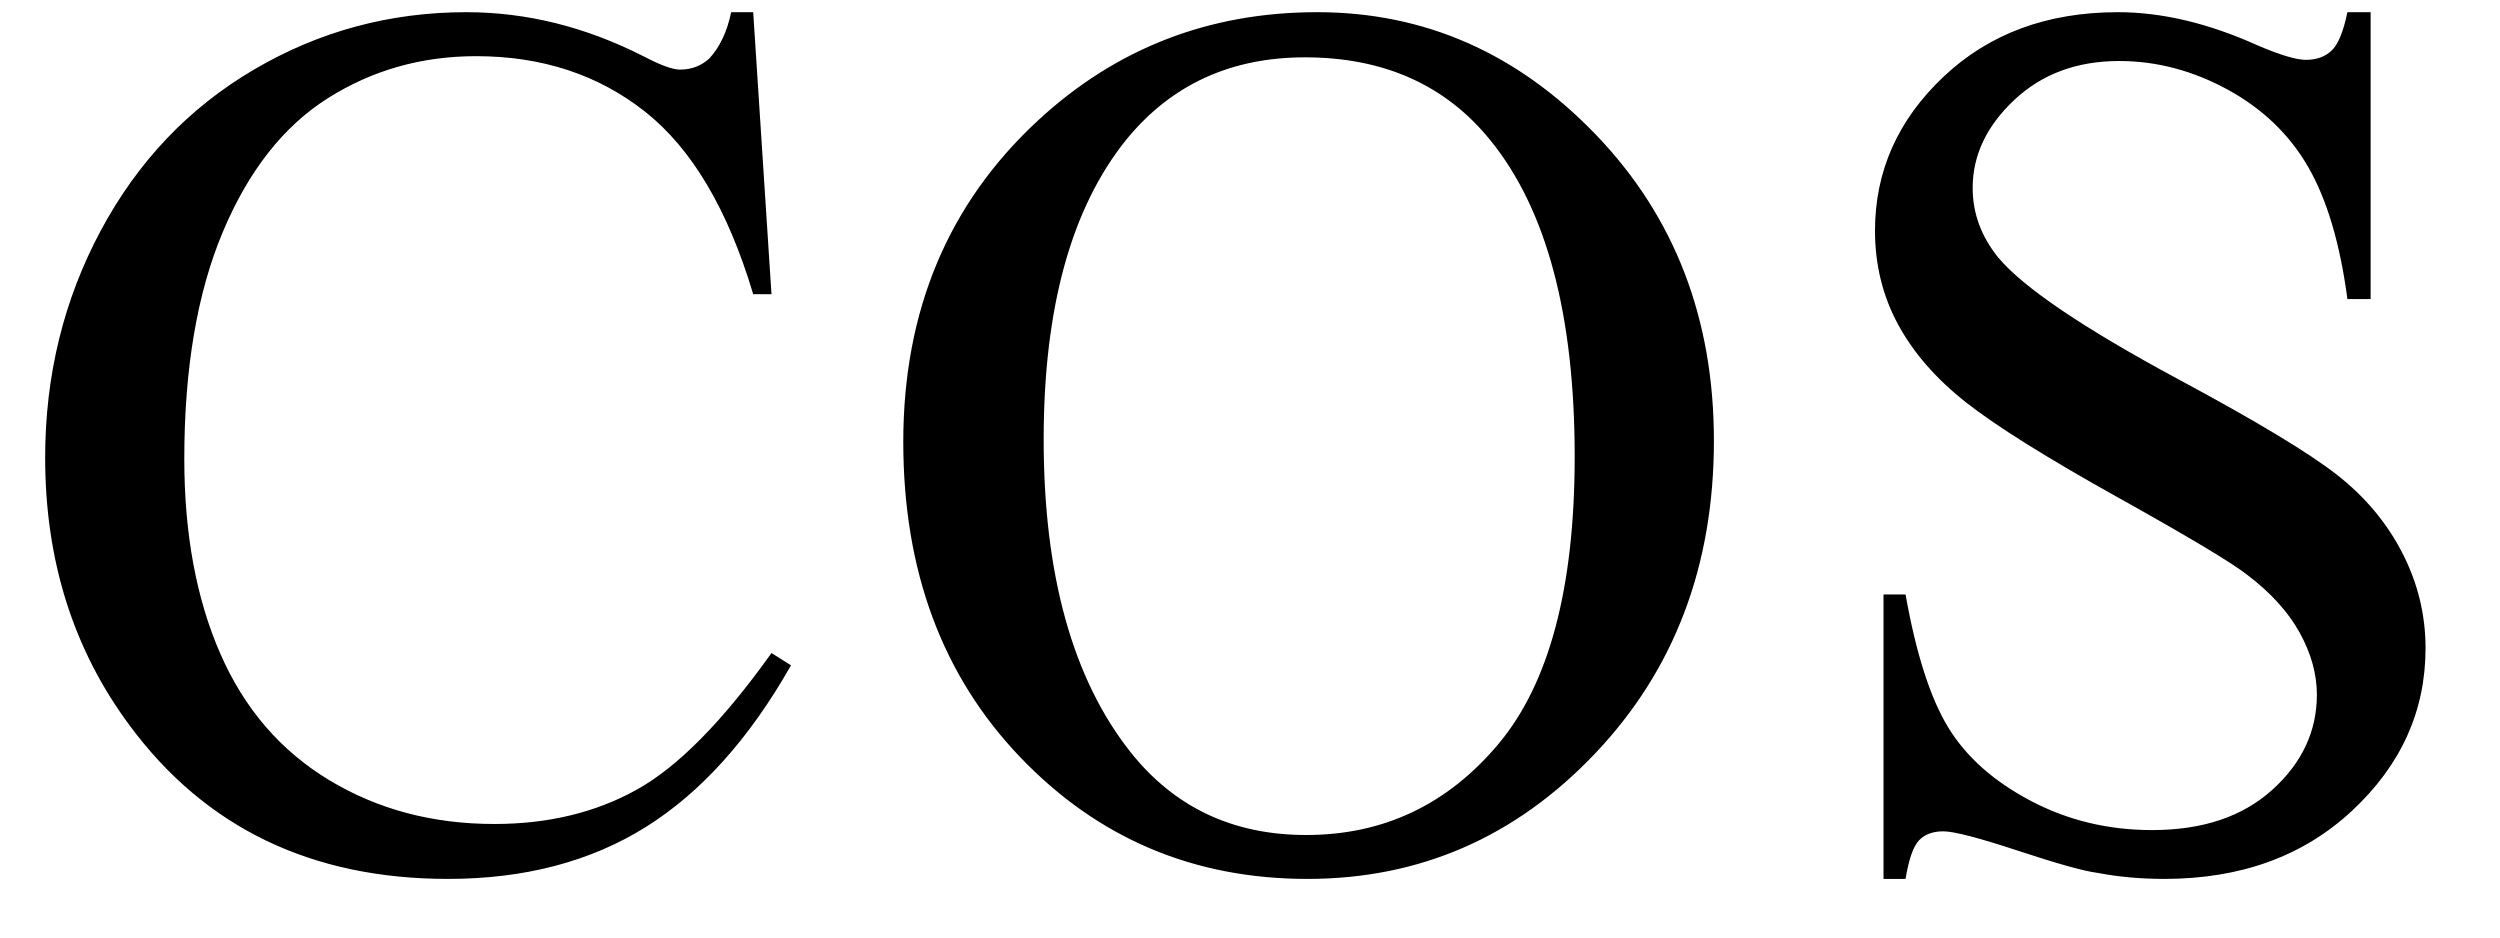 <svg xmlns="http://www.w3.org/2000/svg" xmlns:xlink="http://www.w3.org/1999/xlink" stroke-dasharray="none" shape-rendering="auto" font-family="'Dialog'" width="32" text-rendering="auto" fill-opacity="1" contentScriptType="text/ecmascript" color-interpolation="auto" color-rendering="auto" preserveAspectRatio="xMidYMid meet" font-size="12" fill="black" stroke="black" image-rendering="auto" stroke-miterlimit="10" zoomAndPan="magnify" version="1.0" stroke-linecap="square" stroke-linejoin="miter" contentStyleType="text/css" font-style="normal" height="12" stroke-width="1" stroke-dashoffset="0" font-weight="normal" stroke-opacity="1"><defs id="genericDefs"/><g><g text-rendering="optimizeLegibility" transform="translate(0,11)" color-rendering="optimizeQuality" color-interpolation="linearRGB" image-rendering="optimizeQuality"><path d="M9.641 -10.844 L9.875 -7.234 L9.641 -7.234 Q9.156 -8.859 8.258 -9.57 Q7.359 -10.281 6.094 -10.281 Q5.047 -10.281 4.195 -9.742 Q3.344 -9.203 2.852 -8.031 Q2.359 -6.859 2.359 -5.125 Q2.359 -3.688 2.82 -2.633 Q3.281 -1.578 4.211 -1.016 Q5.141 -0.453 6.328 -0.453 Q7.359 -0.453 8.148 -0.891 Q8.938 -1.328 9.875 -2.641 L10.125 -2.484 Q9.328 -1.078 8.266 -0.414 Q7.203 0.25 5.734 0.25 Q3.109 0.25 1.656 -1.719 Q0.578 -3.172 0.578 -5.141 Q0.578 -6.719 1.289 -8.047 Q2 -9.375 3.25 -10.109 Q4.5 -10.844 5.969 -10.844 Q7.125 -10.844 8.234 -10.281 Q8.562 -10.109 8.703 -10.109 Q8.922 -10.109 9.078 -10.25 Q9.281 -10.469 9.359 -10.844 L9.641 -10.844 ZM16.859 -10.844 Q18.922 -10.844 20.43 -9.273 Q21.938 -7.703 21.938 -5.359 Q21.938 -2.953 20.414 -1.352 Q18.891 0.25 16.734 0.25 Q14.547 0.25 13.055 -1.312 Q11.562 -2.875 11.562 -5.344 Q11.562 -7.859 13.281 -9.453 Q14.781 -10.844 16.859 -10.844 ZM16.703 -10.266 Q15.281 -10.266 14.422 -9.219 Q13.359 -7.906 13.359 -5.375 Q13.359 -2.781 14.469 -1.375 Q15.312 -0.312 16.719 -0.312 Q18.203 -0.312 19.18 -1.477 Q20.156 -2.641 20.156 -5.156 Q20.156 -7.875 19.078 -9.203 Q18.219 -10.266 16.703 -10.266 ZM30.344 -10.844 L30.344 -7.172 L30.047 -7.172 Q29.906 -8.234 29.547 -8.859 Q29.188 -9.484 28.516 -9.852 Q27.844 -10.219 27.125 -10.219 Q26.312 -10.219 25.781 -9.719 Q25.25 -9.219 25.25 -8.594 Q25.25 -8.109 25.578 -7.703 Q26.062 -7.125 27.891 -6.141 Q29.375 -5.344 29.914 -4.922 Q30.453 -4.5 30.75 -3.922 Q31.047 -3.344 31.047 -2.703 Q31.047 -1.5 30.109 -0.625 Q29.172 0.25 27.703 0.25 Q27.25 0.25 26.844 0.172 Q26.594 0.141 25.836 -0.109 Q25.078 -0.359 24.875 -0.359 Q24.672 -0.359 24.562 -0.242 Q24.453 -0.125 24.391 0.25 L24.109 0.25 L24.109 -3.391 L24.391 -3.391 Q24.594 -2.25 24.938 -1.688 Q25.281 -1.125 25.992 -0.75 Q26.703 -0.375 27.547 -0.375 Q28.516 -0.375 29.086 -0.891 Q29.656 -1.406 29.656 -2.109 Q29.656 -2.5 29.438 -2.898 Q29.219 -3.297 28.766 -3.641 Q28.469 -3.875 27.109 -4.633 Q25.75 -5.391 25.172 -5.844 Q24.594 -6.297 24.297 -6.844 Q24 -7.391 24 -8.047 Q24 -9.188 24.875 -10.016 Q25.75 -10.844 27.109 -10.844 Q27.953 -10.844 28.891 -10.422 Q29.328 -10.234 29.516 -10.234 Q29.719 -10.234 29.844 -10.352 Q29.969 -10.469 30.047 -10.844 L30.344 -10.844 Z" stroke="none"/></g></g></svg>